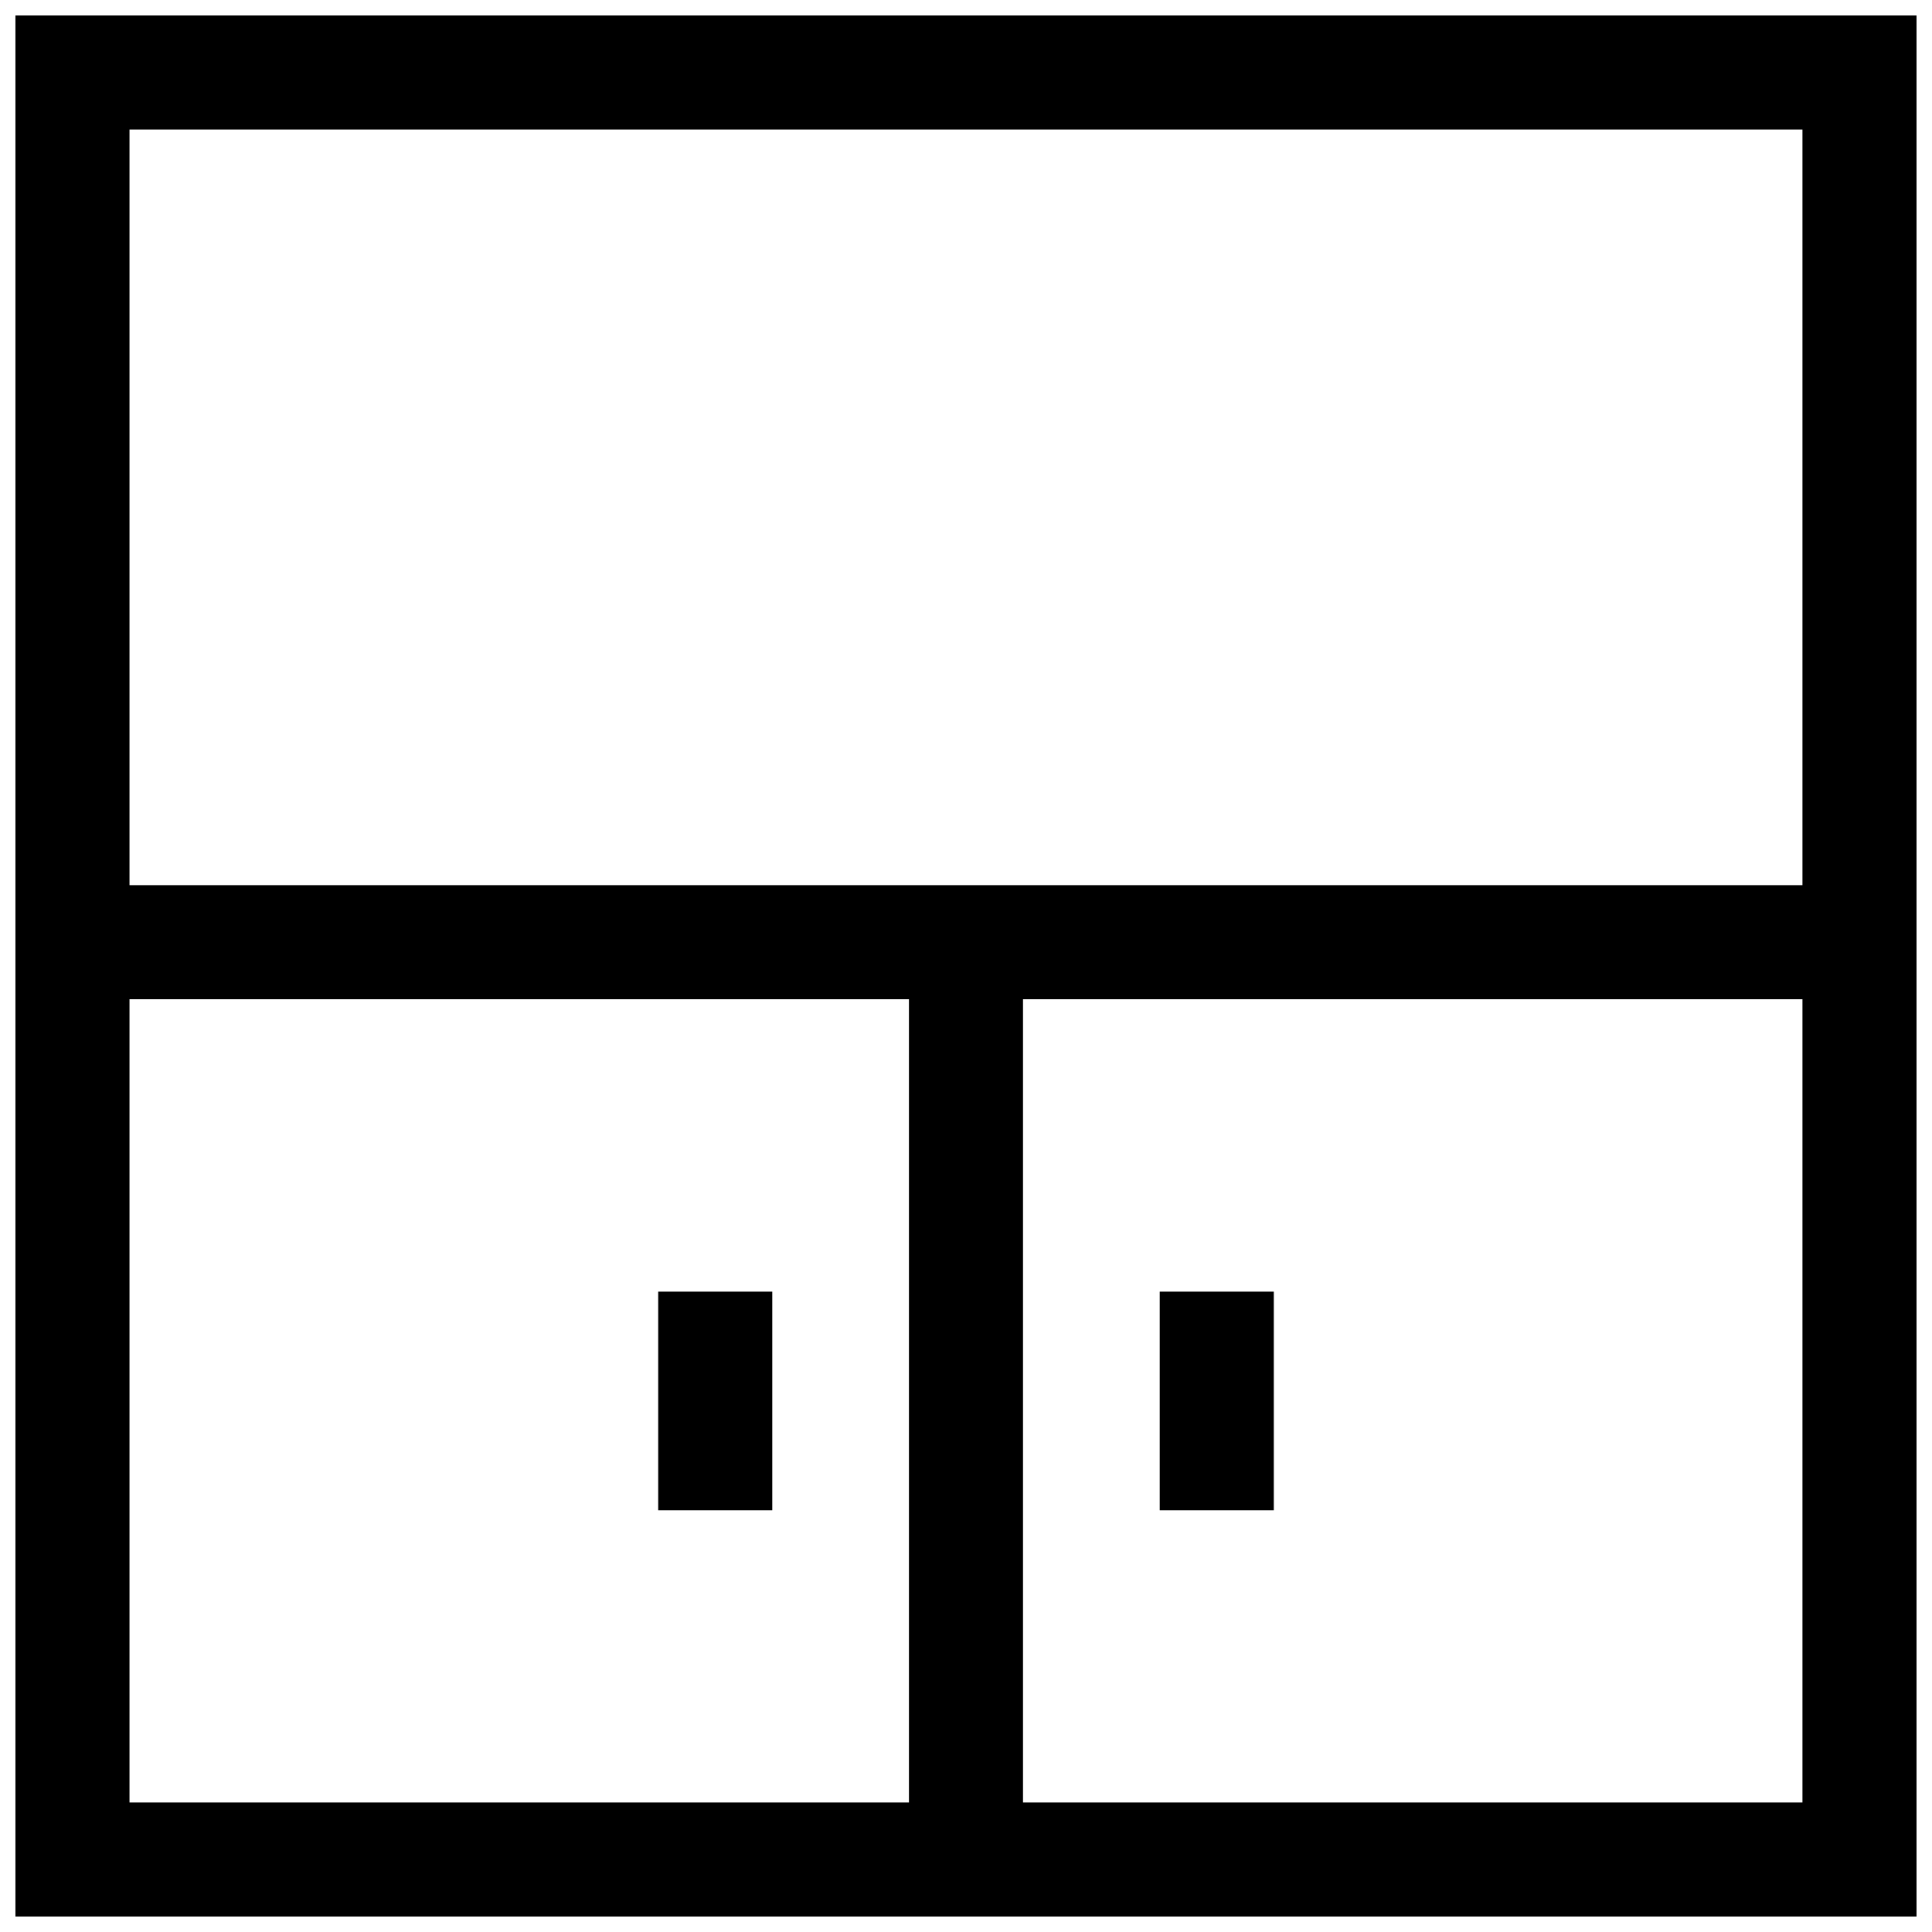 <?xml version="1.0" encoding="UTF-8"?>
<!-- Uploaded to: SVG Repo, www.svgrepo.com, Generator: SVG Repo Mixer Tools -->
<svg width="800px" height="800px" version="1.1" viewBox="144 144 512 512" xmlns="http://www.w3.org/2000/svg">
 <defs>
  <clipPath id="a">
   <path d="m148.09 148.09h503.81v503.81h-503.81z"/>
  </clipPath>
 </defs>
 <g clip-path="url(#a)">
  <path d="m148.09 148.09v503.81h503.81v-503.81zm473.58 30.23v200.26h-443.35v-200.26zm-443.35 230.49h206.56v212.86h-206.56zm236.79 212.86v-212.86h206.56v212.86z"/>
 </g>
 <path d="m318.43 486.3h30.23v57.938h-30.23z"/>
 <path d="m451.34 486.3h30.23v57.938h-30.23z"/>
</svg>